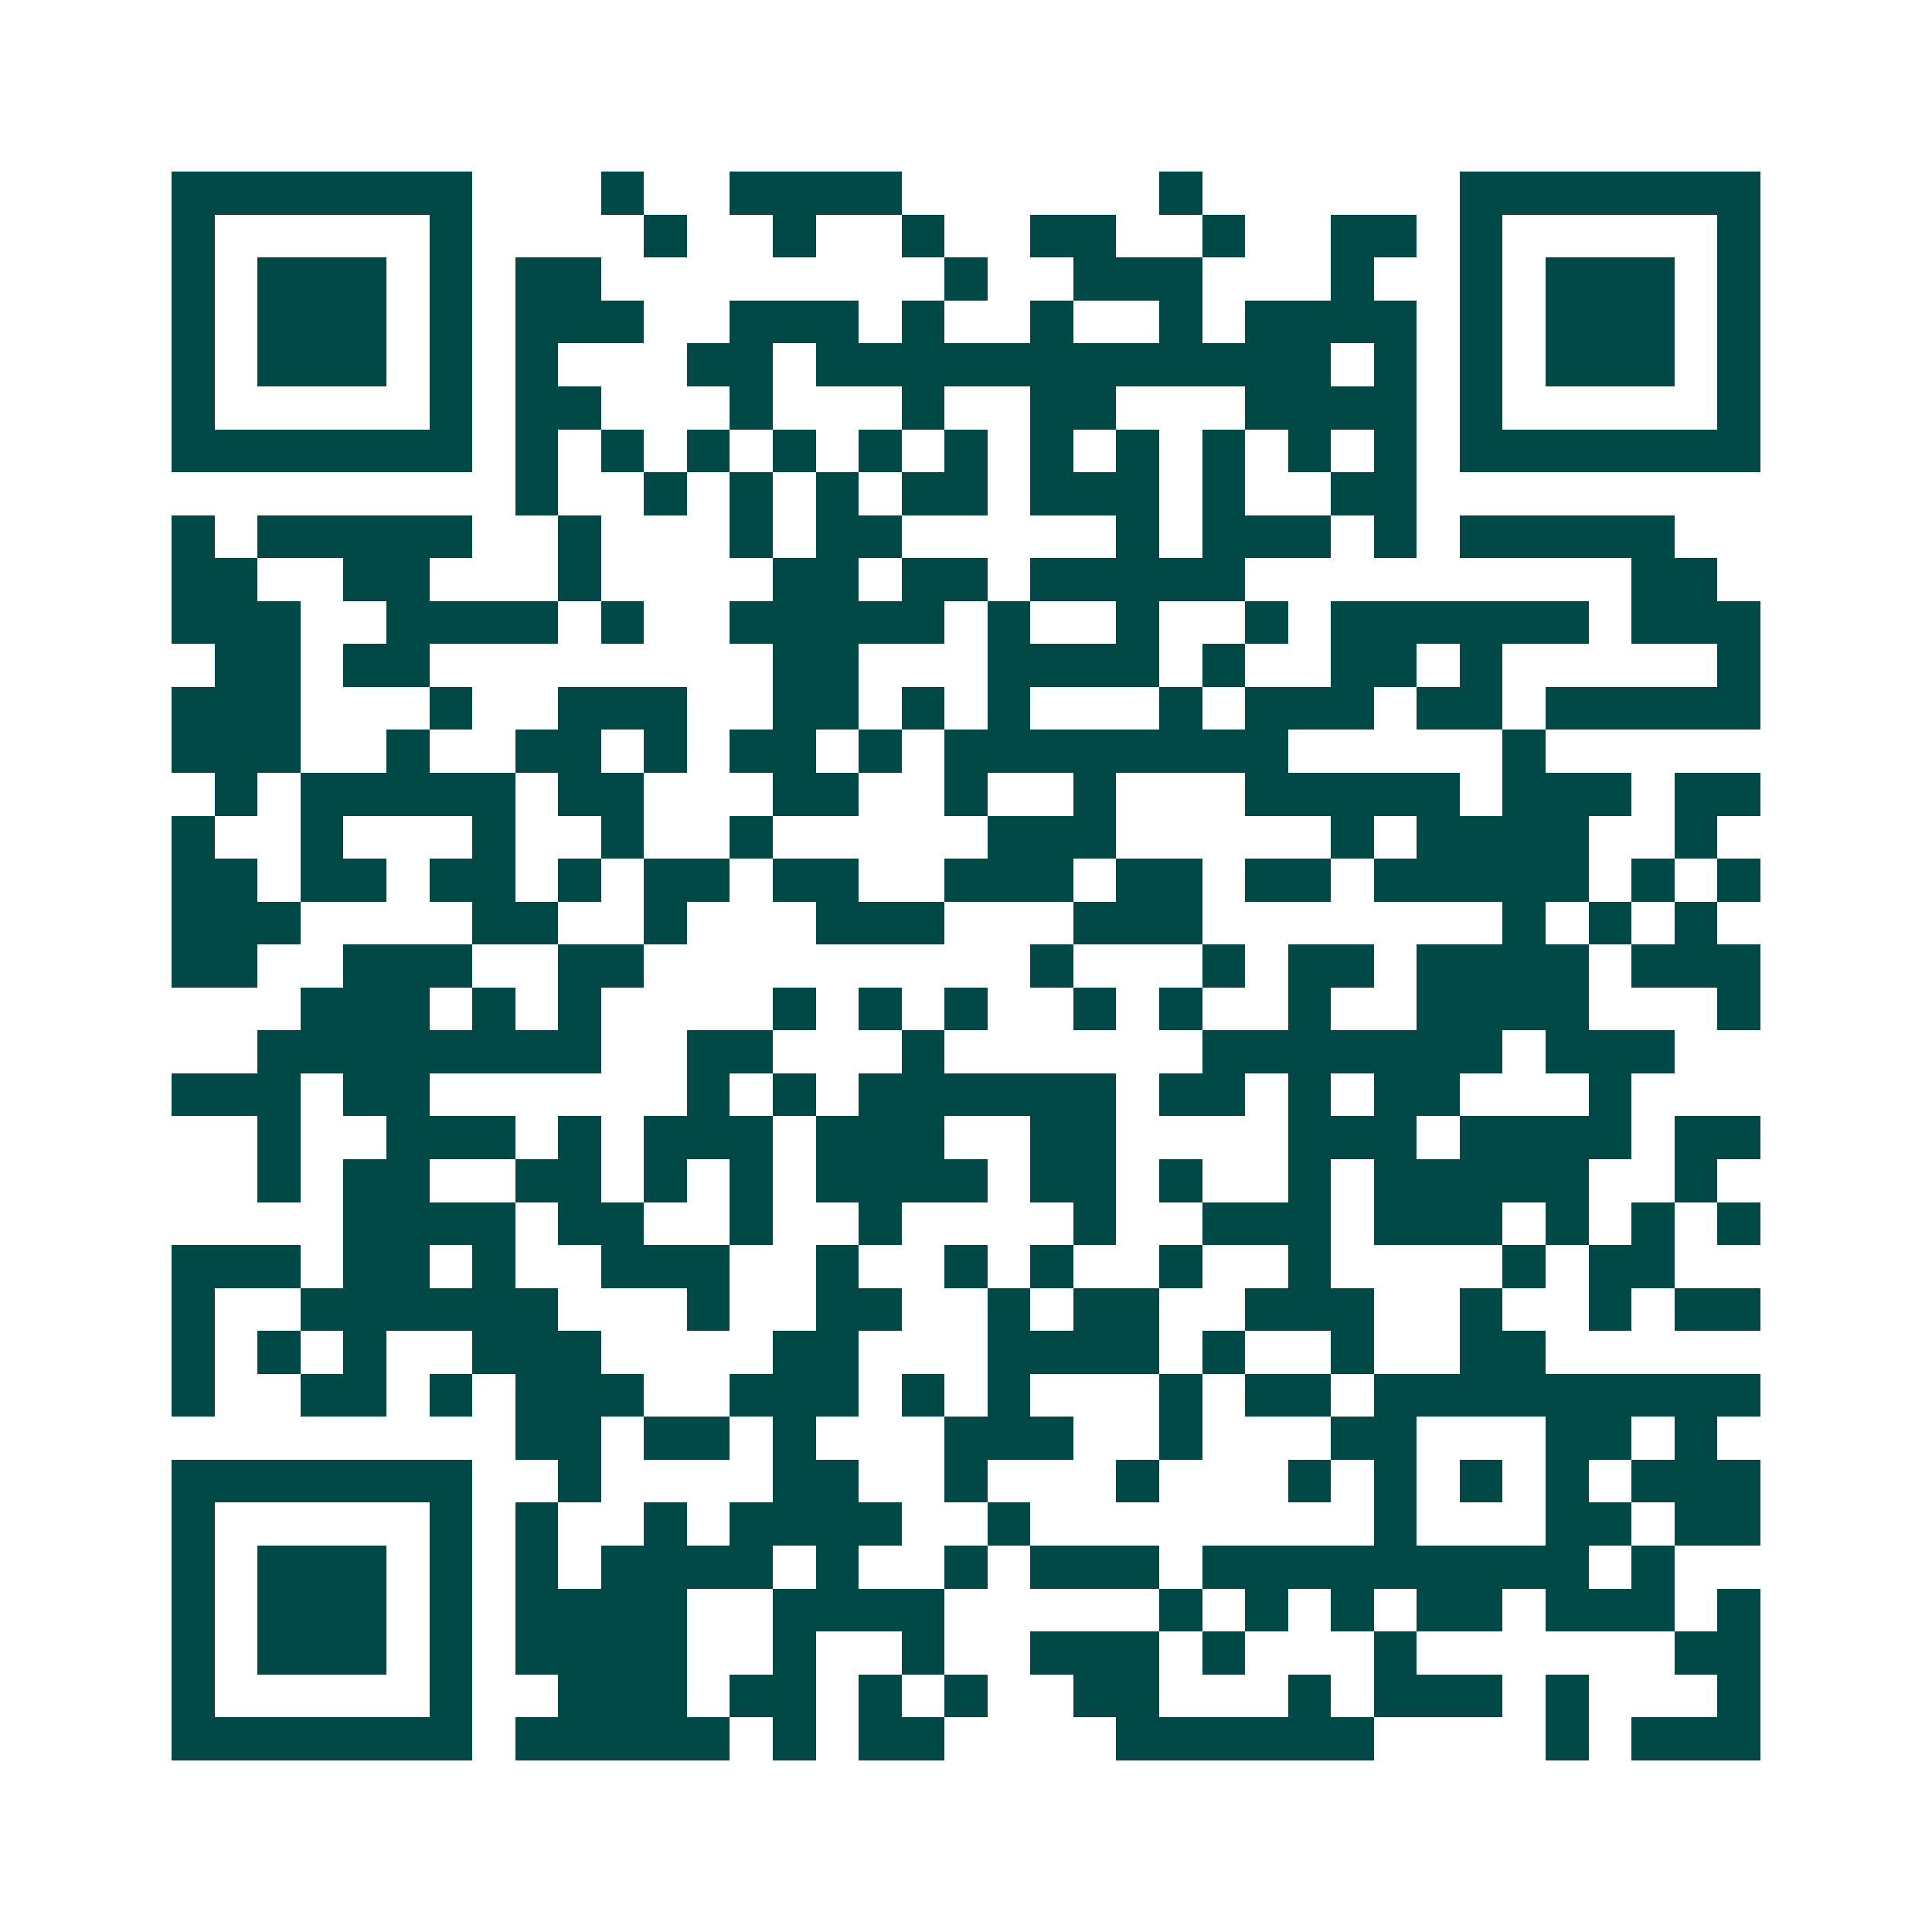 <svg xmlns="http://www.w3.org/2000/svg" width="200" height="200" viewBox="0 0 45 45" shape-rendering="crispEdges"><path fill="#ffffff" d="M0 0h45v45H0z"/><path stroke="#014847" d="M4 4.5h7m3 0h1m2 0h4m6 0h1m6 0h7M4 5.5h1m5 0h1m4 0h1m2 0h1m2 0h1m2 0h2m2 0h1m2 0h2m1 0h1m5 0h1M4 6.5h1m1 0h3m1 0h1m1 0h2m8 0h1m2 0h3m3 0h1m2 0h1m1 0h3m1 0h1M4 7.5h1m1 0h3m1 0h1m1 0h3m2 0h3m1 0h1m2 0h1m2 0h1m1 0h4m1 0h1m1 0h3m1 0h1M4 8.5h1m1 0h3m1 0h1m1 0h1m3 0h2m1 0h12m1 0h1m1 0h1m1 0h3m1 0h1M4 9.5h1m5 0h1m1 0h2m3 0h1m3 0h1m2 0h2m3 0h4m1 0h1m5 0h1M4 10.5h7m1 0h1m1 0h1m1 0h1m1 0h1m1 0h1m1 0h1m1 0h1m1 0h1m1 0h1m1 0h1m1 0h1m1 0h7M12 11.5h1m2 0h1m1 0h1m1 0h1m1 0h2m1 0h3m1 0h1m2 0h2M4 12.5h1m1 0h5m2 0h1m3 0h1m1 0h2m5 0h1m1 0h3m1 0h1m1 0h5M4 13.5h2m2 0h2m3 0h1m4 0h2m1 0h2m1 0h5m9 0h2M4 14.5h3m2 0h4m1 0h1m2 0h5m1 0h1m2 0h1m2 0h1m1 0h6m1 0h3M5 15.5h2m1 0h2m8 0h2m3 0h4m1 0h1m2 0h2m1 0h1m5 0h1M4 16.5h3m3 0h1m2 0h3m2 0h2m1 0h1m1 0h1m3 0h1m1 0h3m1 0h2m1 0h5M4 17.5h3m2 0h1m2 0h2m1 0h1m1 0h2m1 0h1m1 0h8m5 0h1M5 18.5h1m1 0h5m1 0h2m3 0h2m2 0h1m2 0h1m3 0h5m1 0h3m1 0h2M4 19.5h1m2 0h1m3 0h1m2 0h1m2 0h1m5 0h3m5 0h1m1 0h4m2 0h1M4 20.5h2m1 0h2m1 0h2m1 0h1m1 0h2m1 0h2m2 0h3m1 0h2m1 0h2m1 0h5m1 0h1m1 0h1M4 21.5h3m4 0h2m2 0h1m3 0h3m3 0h3m7 0h1m1 0h1m1 0h1M4 22.5h2m2 0h3m2 0h2m9 0h1m3 0h1m1 0h2m1 0h4m1 0h3M7 23.5h3m1 0h1m1 0h1m4 0h1m1 0h1m1 0h1m2 0h1m1 0h1m2 0h1m2 0h4m3 0h1M6 24.5h8m2 0h2m3 0h1m6 0h7m1 0h3M4 25.5h3m1 0h2m6 0h1m1 0h1m1 0h6m1 0h2m1 0h1m1 0h2m3 0h1M6 26.5h1m2 0h3m1 0h1m1 0h3m1 0h3m2 0h2m4 0h3m1 0h4m1 0h2M6 27.5h1m1 0h2m2 0h2m1 0h1m1 0h1m1 0h4m1 0h2m1 0h1m2 0h1m1 0h5m2 0h1M8 28.5h4m1 0h2m2 0h1m2 0h1m4 0h1m2 0h3m1 0h3m1 0h1m1 0h1m1 0h1M4 29.5h3m1 0h2m1 0h1m2 0h3m2 0h1m2 0h1m1 0h1m2 0h1m2 0h1m4 0h1m1 0h2M4 30.5h1m2 0h6m3 0h1m2 0h2m2 0h1m1 0h2m2 0h3m2 0h1m2 0h1m1 0h2M4 31.5h1m1 0h1m1 0h1m2 0h3m4 0h2m3 0h4m1 0h1m2 0h1m2 0h2M4 32.5h1m2 0h2m1 0h1m1 0h3m2 0h3m1 0h1m1 0h1m3 0h1m1 0h2m1 0h9M12 33.5h2m1 0h2m1 0h1m3 0h3m2 0h1m3 0h2m3 0h2m1 0h1M4 34.5h7m2 0h1m4 0h2m2 0h1m3 0h1m3 0h1m1 0h1m1 0h1m1 0h1m1 0h3M4 35.5h1m5 0h1m1 0h1m2 0h1m1 0h4m2 0h1m8 0h1m3 0h2m1 0h2M4 36.5h1m1 0h3m1 0h1m1 0h1m1 0h4m1 0h1m2 0h1m1 0h3m1 0h9m1 0h1M4 37.5h1m1 0h3m1 0h1m1 0h4m2 0h4m5 0h1m1 0h1m1 0h1m1 0h2m1 0h3m1 0h1M4 38.5h1m1 0h3m1 0h1m1 0h4m2 0h1m2 0h1m2 0h3m1 0h1m3 0h1m6 0h2M4 39.5h1m5 0h1m2 0h3m1 0h2m1 0h1m1 0h1m2 0h2m3 0h1m1 0h3m1 0h1m3 0h1M4 40.5h7m1 0h5m1 0h1m1 0h2m4 0h6m4 0h1m1 0h3"/></svg>

